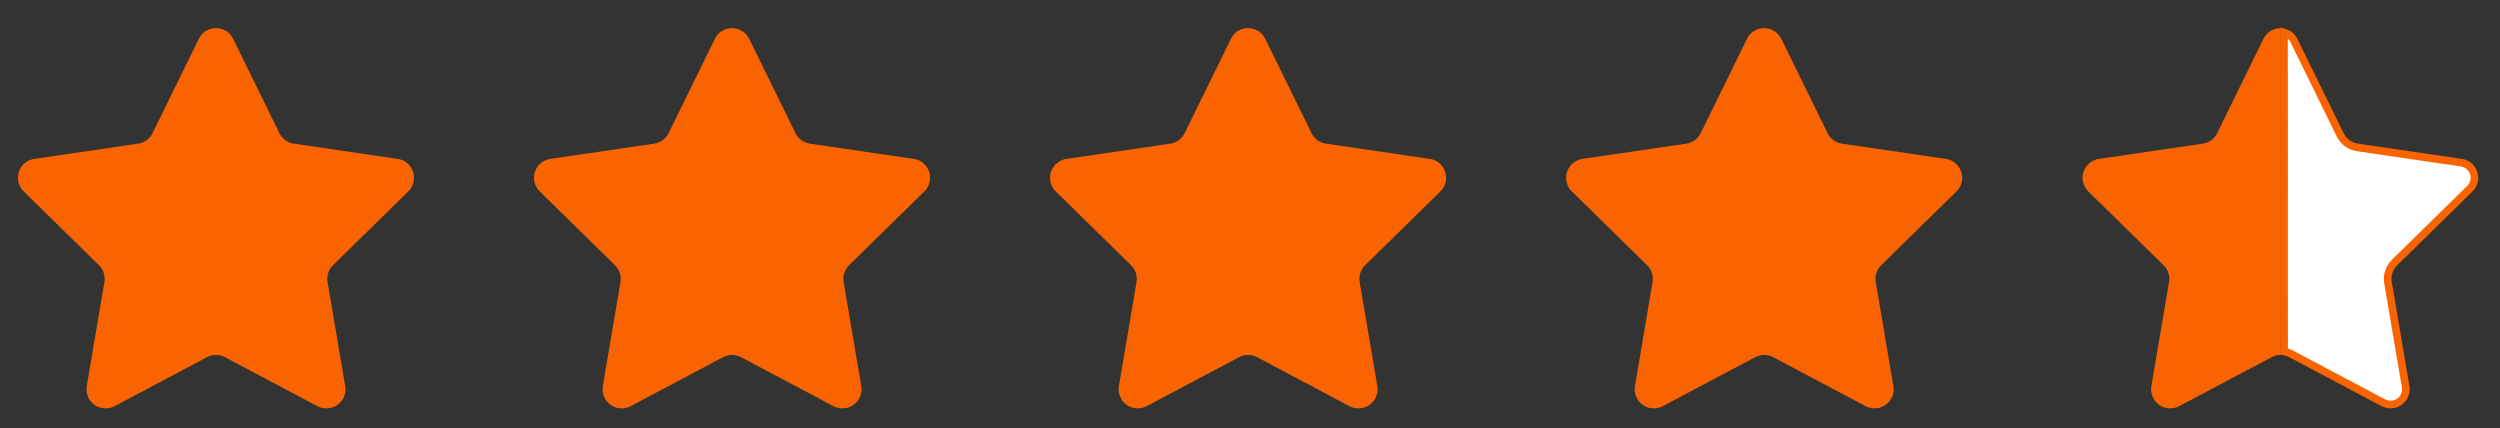 <?xml version="1.0" encoding="UTF-8"?>
<svg width="654px" height="112px" viewBox="0 0 654 112" version="1.1" xmlns="http://www.w3.org/2000/svg" xmlns:xlink="http://www.w3.org/1999/xlink">
    <rect x="0" y="0" width="654" height="112" fill="#333333" stroke="none"/>
    <title>画板备份 162</title>
    <g id="画板备份-162" stroke="none" stroke-width="1" fill="none" fill-rule="evenodd">
        <path d="M60.989,10.154 L73.091,34.829 C73.816,36.308 75.223,37.334 76.853,37.574 L104.031,41.566 C106.763,41.968 108.652,44.508 108.251,47.24 C108.092,48.321 107.584,49.32 106.804,50.084 L87.117,69.38 C85.947,70.526 85.413,72.173 85.687,73.787 L90.302,100.994 C90.764,103.717 88.931,106.298 86.208,106.76 C85.122,106.944 84.005,106.765 83.031,106.249 L58.841,93.432 C57.377,92.656 55.623,92.656 54.159,93.432 L29.969,106.249 C27.529,107.541 24.503,106.611 23.21,104.171 C22.694,103.198 22.514,102.081 22.698,100.994 L27.313,73.787 C27.587,72.173 27.053,70.526 25.883,69.38 L6.196,50.084 C4.224,48.151 4.192,44.985 6.125,43.013 C6.89,42.233 7.889,41.725 8.969,41.566 L36.147,37.574 C37.777,37.334 39.184,36.308 39.909,34.829 L52.011,10.154 C53.227,7.674 56.222,6.65 58.702,7.866 C59.697,8.354 60.501,9.159 60.989,10.154 Z" id="路径" fill="#FA6400"></path>
        <path d="M330.989,10.154 L343.091,34.829 C343.816,36.308 345.223,37.334 346.853,37.574 L374.031,41.566 C376.763,41.968 378.652,44.508 378.251,47.24 C378.092,48.321 377.584,49.32 376.804,50.084 L357.117,69.38 C355.947,70.526 355.413,72.173 355.687,73.787 L360.302,100.994 C360.764,103.717 358.931,106.298 356.208,106.76 C355.122,106.944 354.005,106.765 353.031,106.249 L328.841,93.432 C327.377,92.656 325.623,92.656 324.159,93.432 L299.969,106.249 C297.529,107.541 294.503,106.611 293.21,104.171 C292.694,103.198 292.514,102.081 292.698,100.994 L297.313,73.787 C297.587,72.173 297.053,70.526 295.883,69.38 L276.196,50.084 C274.224,48.151 274.192,44.985 276.125,43.013 C276.89,42.233 277.889,41.725 278.969,41.566 L306.147,37.574 C307.777,37.334 309.184,36.308 309.909,34.829 L322.011,10.154 C323.227,7.674 326.222,6.65 328.702,7.866 C329.697,8.354 330.501,9.159 330.989,10.154 Z" id="路径备份-2" fill="#FA6400"></path>
        <path d="M195.989,10.154 L208.091,34.829 C208.816,36.308 210.223,37.334 211.853,37.574 L239.031,41.566 C241.763,41.968 243.652,44.508 243.251,47.24 C243.092,48.321 242.584,49.32 241.804,50.084 L222.117,69.38 C220.947,70.526 220.413,72.173 220.687,73.787 L225.302,100.994 C225.764,103.717 223.931,106.298 221.208,106.76 C220.122,106.944 219.005,106.765 218.031,106.249 L193.841,93.432 C192.377,92.656 190.623,92.656 189.159,93.432 L164.969,106.249 C162.529,107.541 159.503,106.611 158.21,104.171 C157.694,103.198 157.514,102.081 157.698,100.994 L162.313,73.787 C162.587,72.173 162.053,70.526 160.883,69.38 L141.196,50.084 C139.224,48.151 139.192,44.985 141.125,43.013 C141.89,42.233 142.889,41.725 143.969,41.566 L171.147,37.574 C172.777,37.334 174.184,36.308 174.909,34.829 L187.011,10.154 C188.227,7.674 191.222,6.65 193.702,7.866 C194.697,8.354 195.501,9.159 195.989,10.154 Z" id="路径备份" fill="#FA6400"></path>
        <path d="M465.989,10.154 L478.091,34.829 C478.816,36.308 480.223,37.334 481.853,37.574 L509.031,41.566 C511.763,41.968 513.652,44.508 513.251,47.24 C513.092,48.321 512.584,49.32 511.804,50.084 L492.117,69.38 C490.947,70.526 490.413,72.173 490.687,73.787 L495.302,100.994 C495.764,103.717 493.931,106.298 491.208,106.76 C490.122,106.944 489.005,106.765 488.031,106.249 L463.841,93.432 C462.377,92.656 460.623,92.656 459.159,93.432 L434.969,106.249 C432.529,107.541 429.503,106.611 428.21,104.171 C427.694,103.198 427.514,102.081 427.698,100.994 L432.313,73.787 C432.587,72.173 432.053,70.526 430.883,69.38 L411.196,50.084 C409.224,48.151 409.192,44.985 411.125,43.013 C411.89,42.233 412.889,41.725 413.969,41.566 L441.147,37.574 C442.777,37.334 444.184,36.308 444.909,34.829 L457.011,10.154 C458.227,7.674 461.222,6.65 463.702,7.866 C464.697,8.354 465.501,9.159 465.989,10.154 Z" id="路径备份-3" fill="#FA6400"></path>
        <path d="M597.488,8.478 C597.75,8.545 598.009,8.64 598.261,8.764 C599.057,9.154 599.701,9.798 600.091,10.594 L600.091,10.594 L612.193,35.269 C613.063,37.044 614.752,38.276 616.708,38.563 L616.708,38.563 L643.885,42.556 C644.978,42.716 645.903,43.305 646.513,44.126 C647.124,44.947 647.422,46.002 647.262,47.095 C647.135,47.959 646.728,48.758 646.104,49.37 L646.104,49.37 L626.417,68.666 C625.013,70.041 624.373,72.017 624.701,73.954 L624.701,73.954 L629.316,101.162 C629.501,102.251 629.226,103.311 628.634,104.146 C628.041,104.981 627.13,105.589 626.041,105.774 C625.172,105.922 624.278,105.778 623.499,105.365 L623.499,105.365 L599.309,92.548 C598.74,92.247 598.135,92.043 597.517,91.937 C597.516,91.544 597.516,91.125 597.515,90.669 L597.514,89.958 C597.514,89.835 597.514,89.709 597.514,89.58 L597.513,88.775 L597.513,88.775 L597.513,88.345 L597.512,87.044 L597.512,86.34 L597.511,84.832 L597.511,84.03 L597.51,82.333 L597.51,81.441 L597.509,78.602 L597.509,77.606 L597.508,72.286 L597.508,71.162 L597.508,59.129 L597.508,57.869 L597.509,51.495 L597.509,50.213 L597.51,46.37 L597.51,45.094 L597.511,42.554 C597.511,42.367 597.511,42.181 597.511,41.995 L597.511,36.496 C597.511,36.316 597.511,36.136 597.511,35.956 L597.51,33.822 C597.51,33.646 597.51,33.47 597.51,33.295 L597.509,32.249 C597.509,32.076 597.509,31.903 597.509,31.73 L597.508,30.702 C597.508,30.532 597.508,30.362 597.508,30.193 L597.507,29.184 C597.507,29.017 597.507,28.85 597.507,28.684 L597.506,27.697 C597.504,24.918 597.501,22.319 597.498,19.974 L597.497,19.157 C597.496,17.948 597.494,16.812 597.493,15.761 L597.492,15.073 C597.492,14.735 597.491,14.407 597.491,14.089 L597.49,13.467 C597.49,13.366 597.49,13.265 597.49,13.166 L597.489,12.306 C597.489,12.214 597.489,12.123 597.489,12.034 L597.488,11.019 C597.488,10.939 597.488,10.861 597.488,10.784 L597.488,8.739 C597.488,8.646 597.488,8.559 597.488,8.478 Z" id="蒙版备份" stroke="#FA6400" stroke-width="2" fill="#FFFFFF"></path>
        <path d="M549.282,10.154 L561.383,34.829 C562.108,36.308 563.516,37.334 565.146,37.574 L592.323,41.566 C595.055,41.968 596.945,44.508 596.543,47.24 C596.385,48.321 595.876,49.32 595.096,50.084 L575.409,69.38 C574.24,70.526 573.706,72.173 573.98,73.787 L578.594,100.994 C579.056,103.717 577.223,106.298 574.501,106.76 C573.414,106.944 572.297,106.765 571.324,106.249 L547.133,93.432 C546.407,93.047 545.61,92.853 544.813,92.85 C544.792,93 544.792,7.5 544.845,7.354 C545.568,7.361 546.301,7.526 546.994,7.866 C547.989,8.354 548.794,9.159 549.282,10.154 Z" id="蒙版备份" fill="#FA6400" transform="translate(570.699, 57.092) scale(-1, 1) translate(-570.699, -57.092) "></path>
    </g>
</svg>